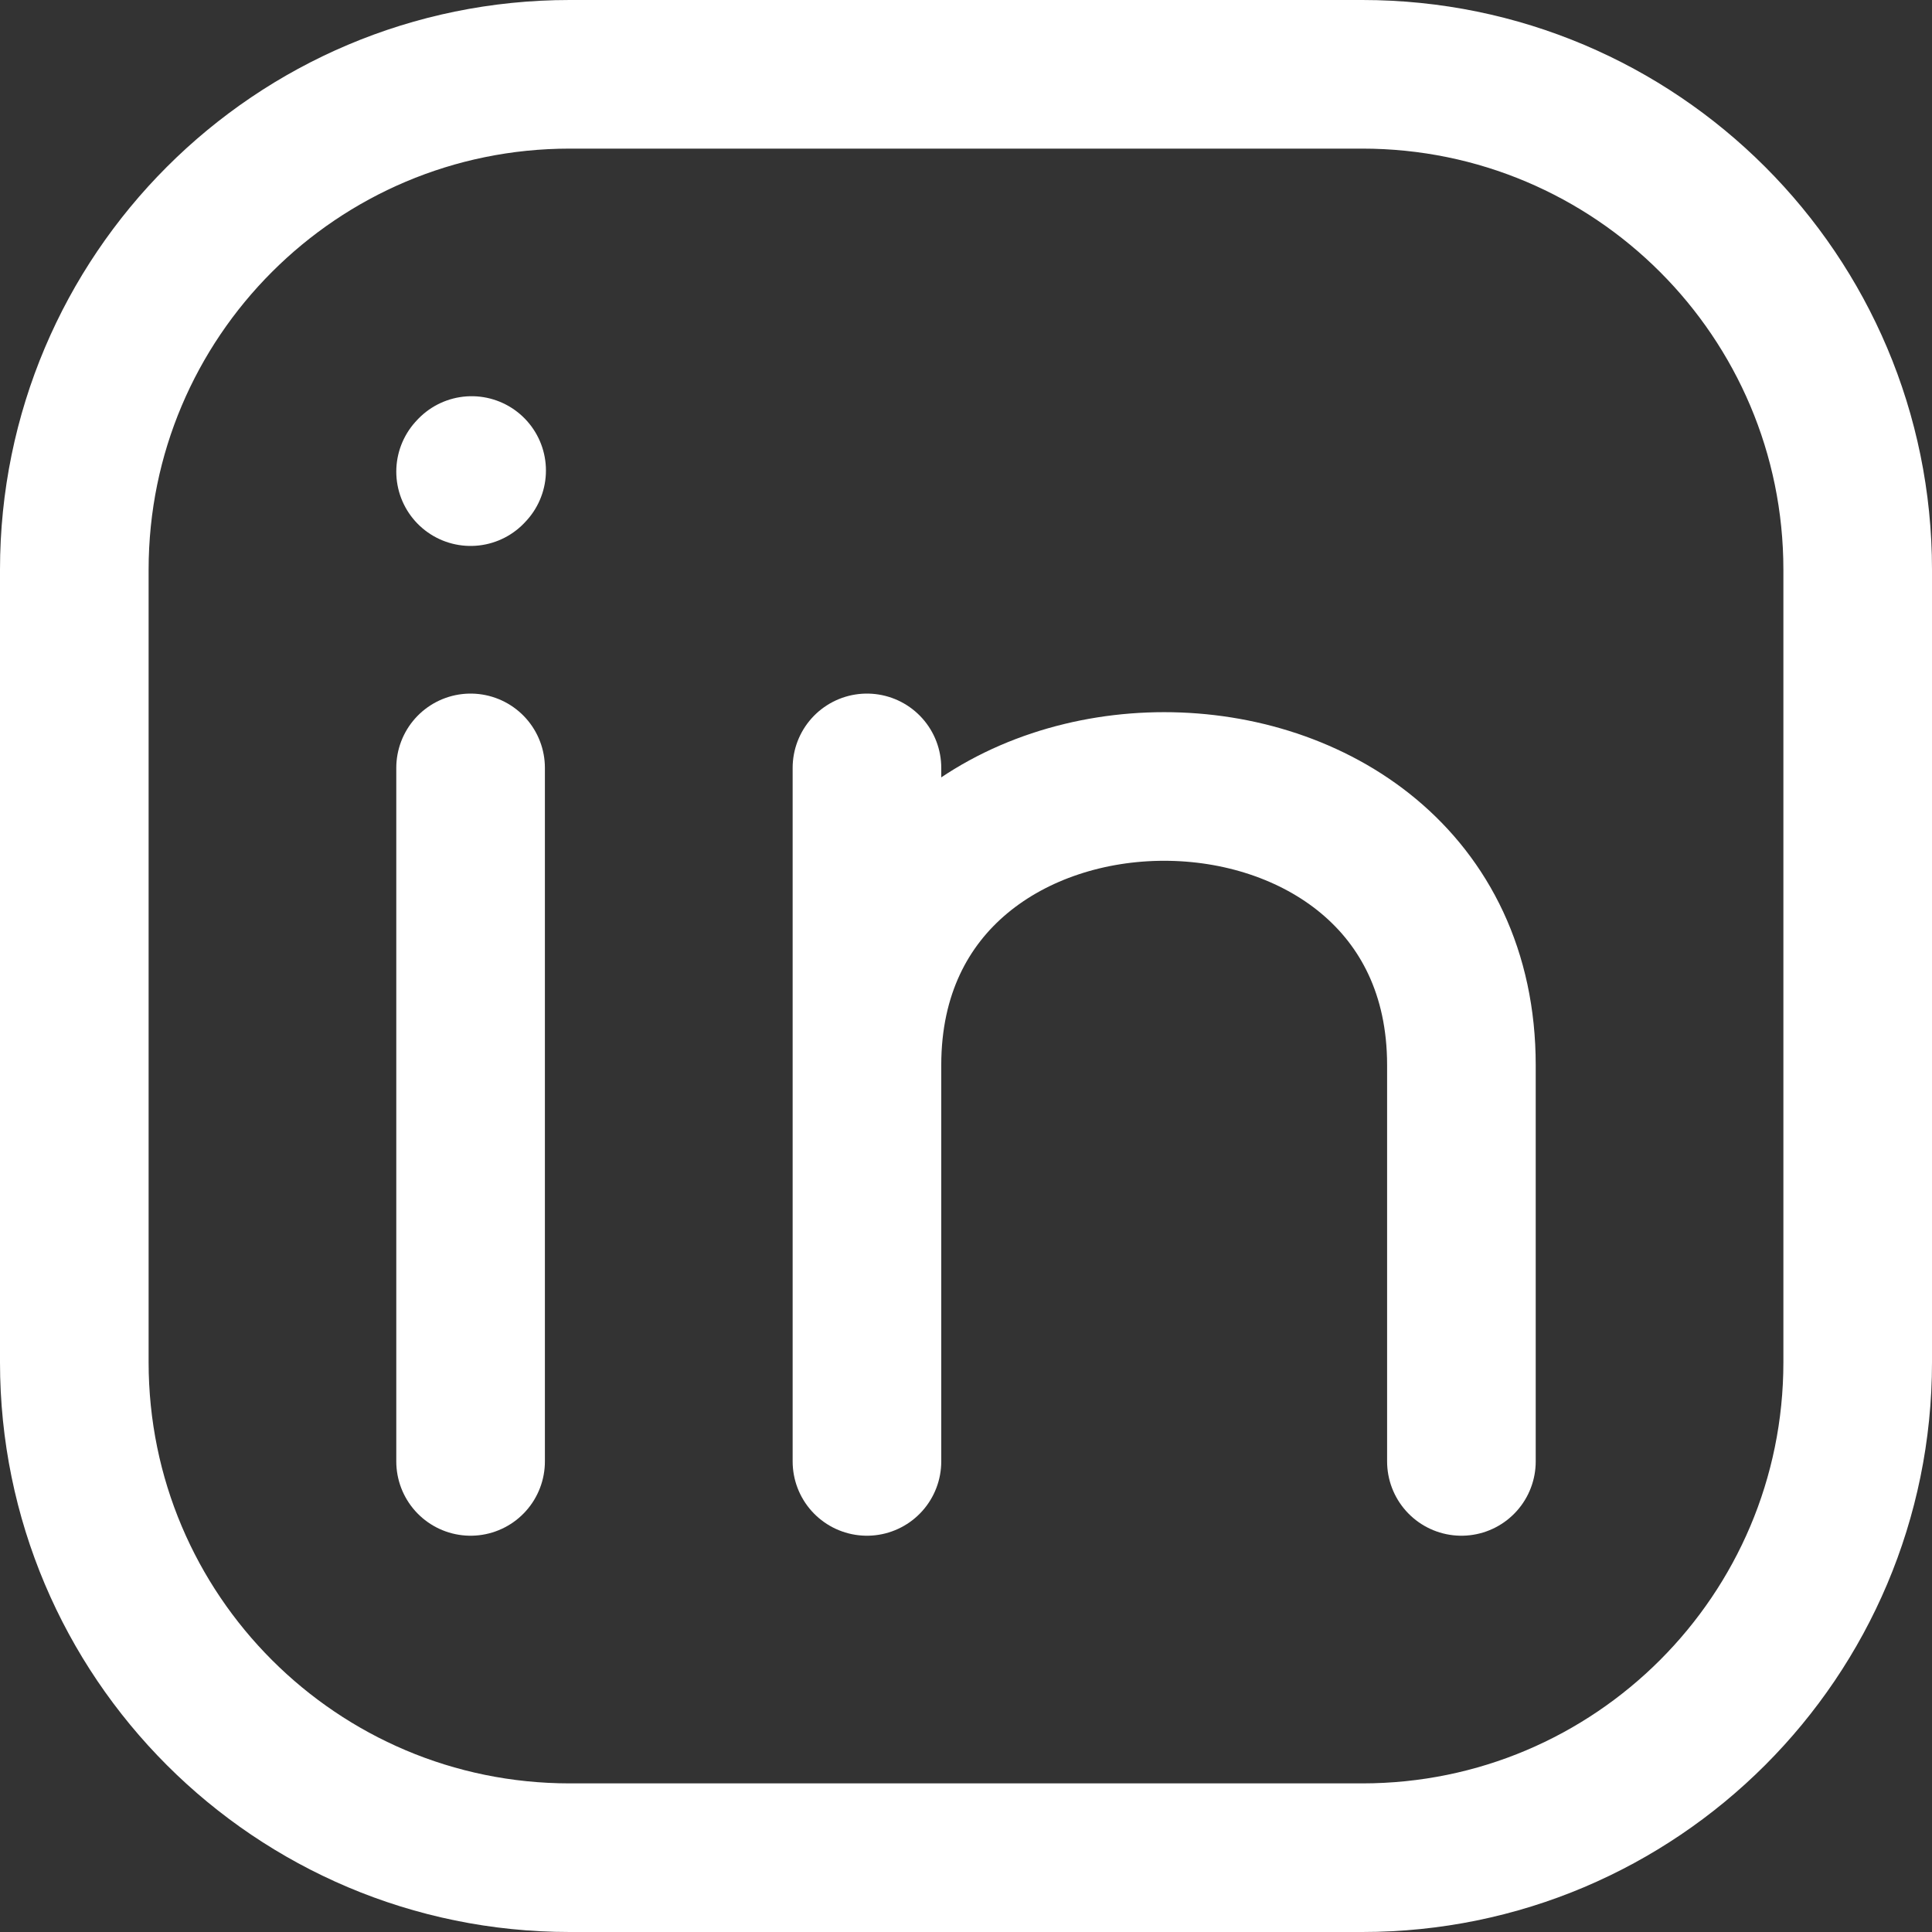 <svg width="26" height="26" viewBox="0 0 26 26" fill="none" xmlns="http://www.w3.org/2000/svg">
<rect x="0" y="0" width="26" height="26" fill="#333333" stroke="none"/>
<path d="M25 7.667V18.333C25 22.015 22.015 25 18.333 25H7.667C3.985 25 1 22.015 1 18.333V7.667C1 3.985 3.985 1 7.667 1H18.333C22.015 1 25 3.985 25 7.667Z" stroke="white" stroke-width="2" stroke-linecap="round" stroke-linejoin="round"/>
<path d="M6.333 19.667V15V10.334" stroke="white" stroke-width="2" stroke-linecap="round" stroke-linejoin="round"/>
<path d="M11.667 19.667V14.334M11.667 14.334V10.334M11.667 14.334C11.667 9.334 19.667 9.334 19.667 14.334V19.667" stroke="white" stroke-width="2" stroke-linecap="round" stroke-linejoin="round"/>
<path d="M6.333 6.347L6.347 6.332" stroke="white" stroke-width="2" stroke-linecap="round" stroke-linejoin="round"/>
</svg>
